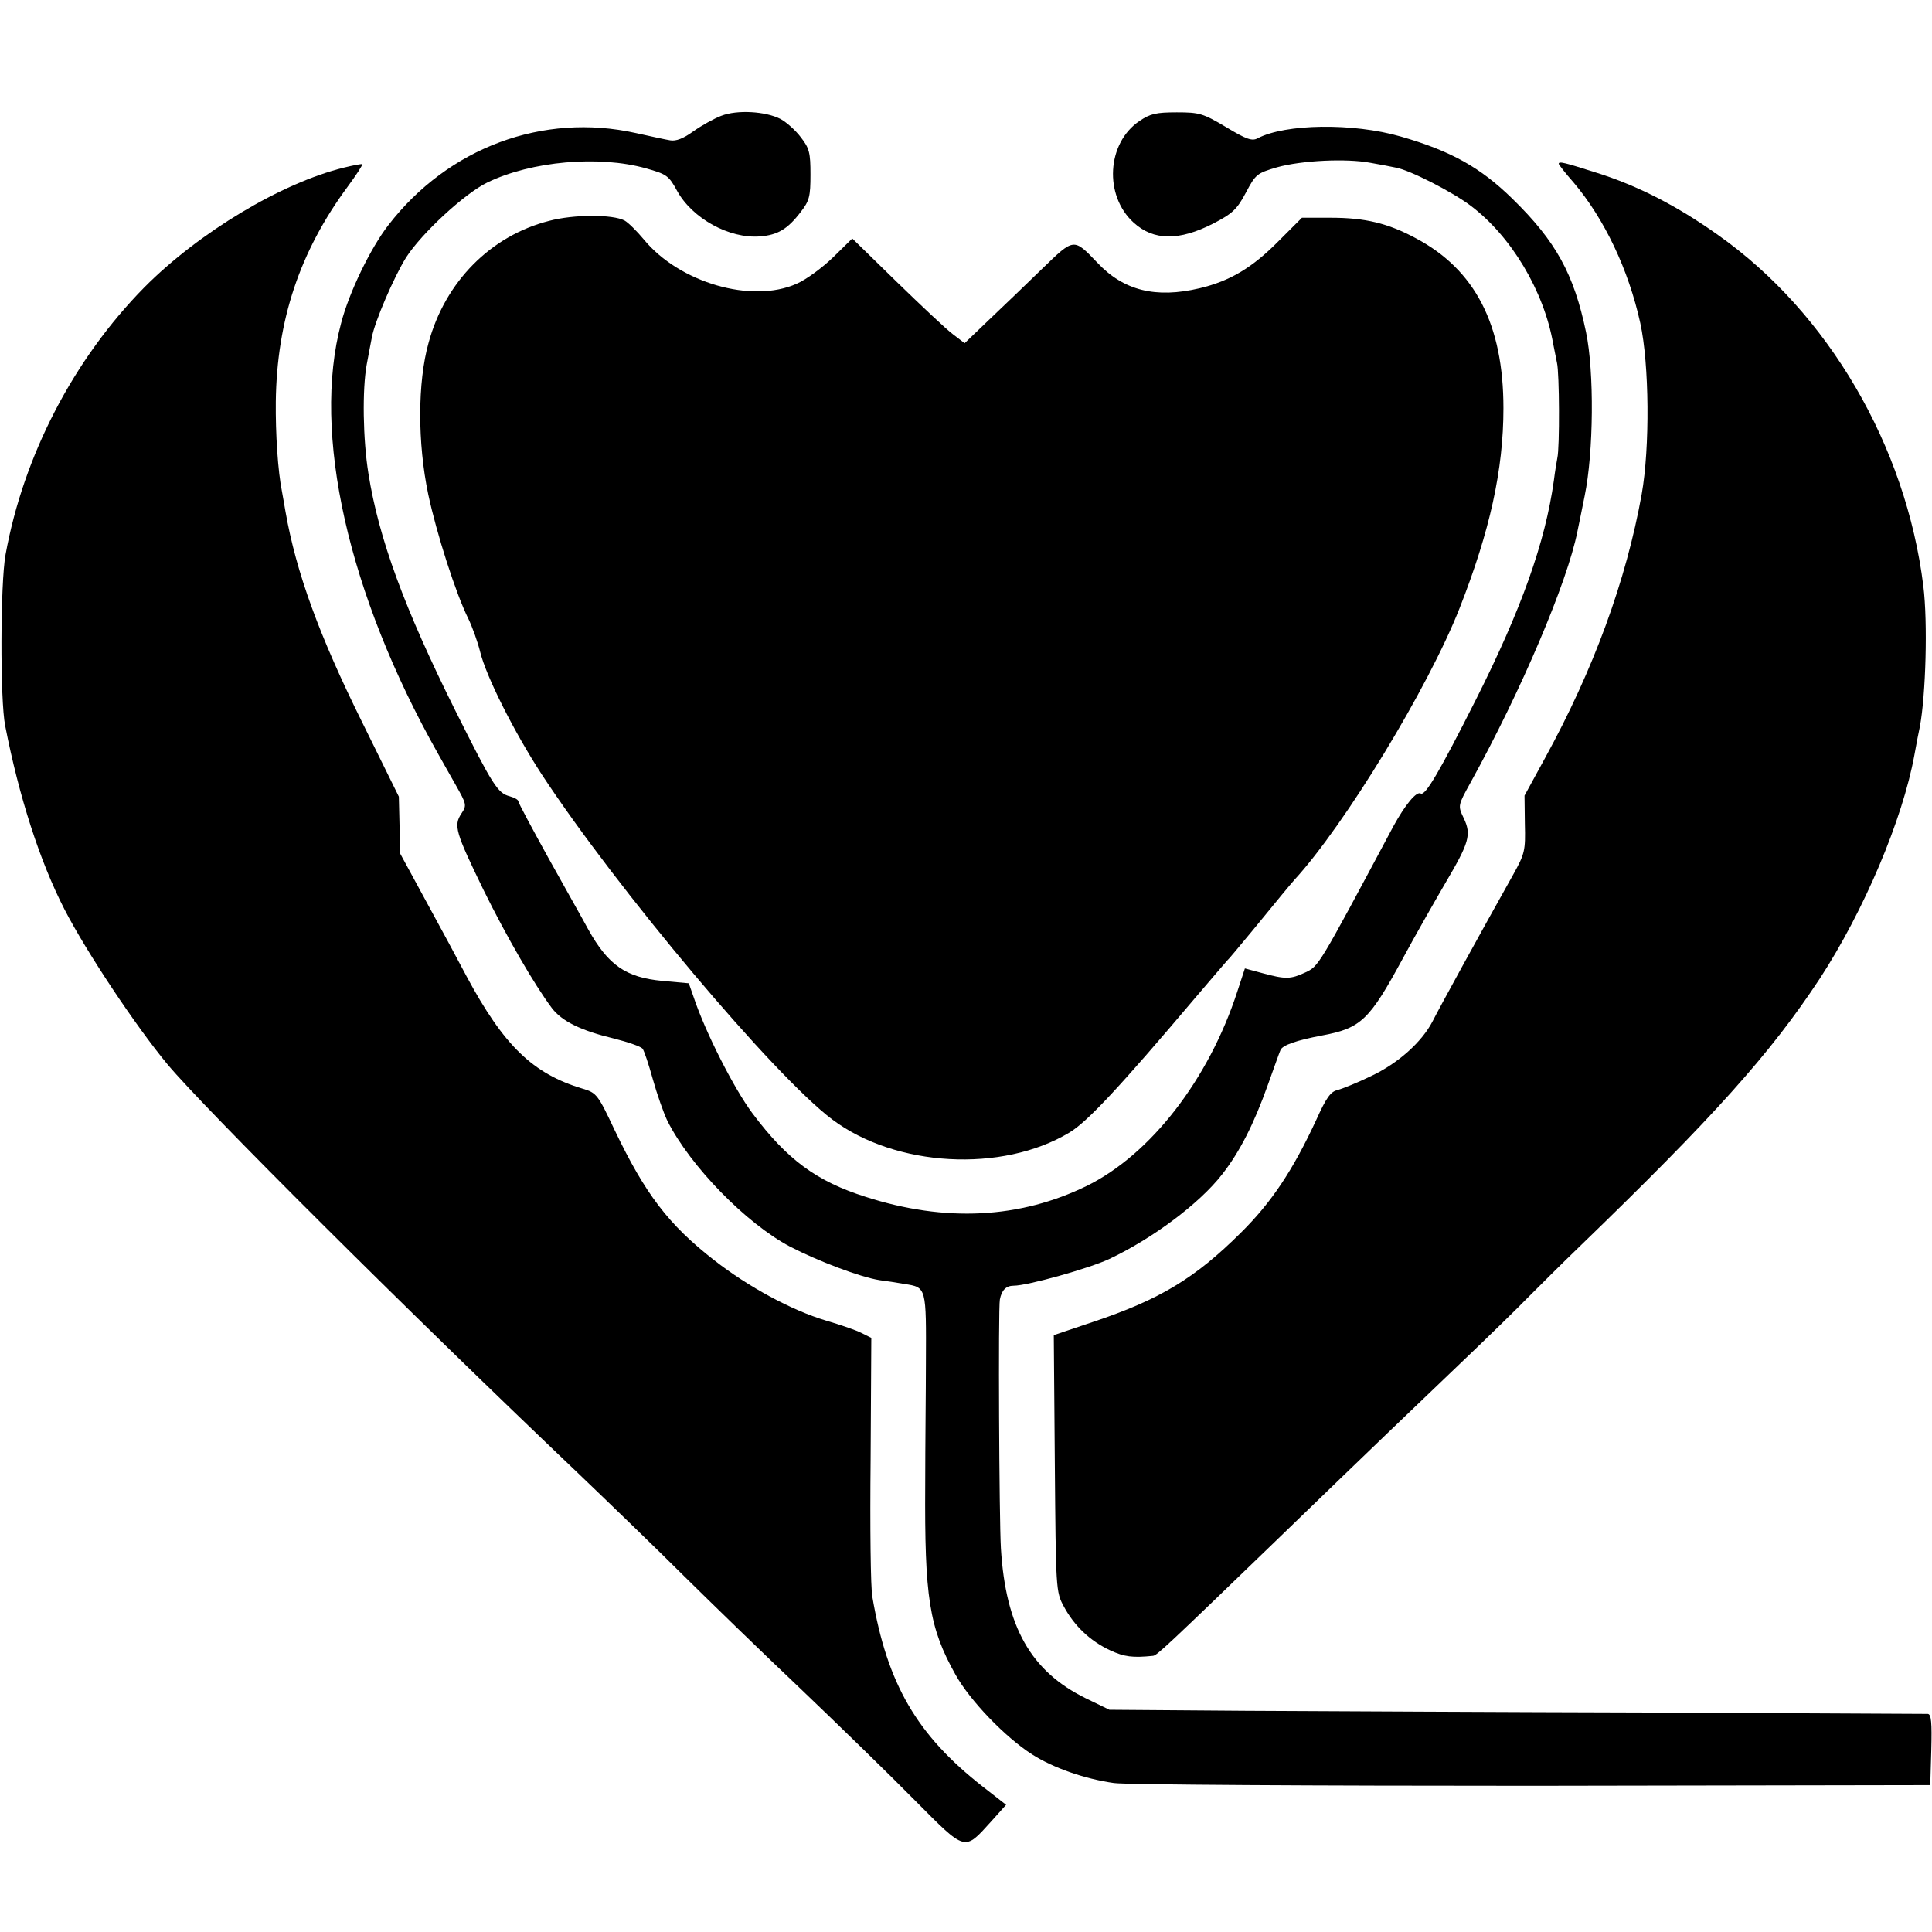 <?xml version="1.0" standalone="no"?>
<!DOCTYPE svg PUBLIC "-//W3C//DTD SVG 20010904//EN"
 "http://www.w3.org/TR/2001/REC-SVG-20010904/DTD/svg10.dtd">
<svg version="1.0" xmlns="http://www.w3.org/2000/svg"
 width="559pt" height="559pt" viewBox="0 0 559 559"
 preserveAspectRatio="xMidYMid meet">
<g transform="translate(0,559) scale(0.1,-0.1)"
fill="#000000" stroke="none">
<path d="M2087 5255 c-21 -8 -57 -28 -81 -45 -29 -21 -50 -29 -67 -26 -13 2
-58 12 -99 21 -269 60 -543 -42 -716 -266 -52 -67 -114 -195 -137 -284 -85
-317 20 -784 280 -1245 11 -19 34 -61 52 -92 31 -55 32 -58 16 -82 -23 -35
-17 -54 64 -221 66 -134 147 -274 198 -342 29 -38 84 -65 180 -88 40 -10 77
-23 82 -29 5 -6 18 -46 30 -89 12 -43 31 -97 42 -120 66 -131 228 -297 355
-364 79 -41 202 -88 259 -97 17 -2 49 -7 72 -11 64 -10 63 -8 62 -230 0 -77
-2 -234 -2 -350 -2 -327 11 -414 88 -551 42 -75 143 -180 221 -230 61 -39 152
-71 237 -83 34 -5 580 -8 1212 -8 l1150 2 3 103 c2 78 0 102 -10 103 -7 0
-364 2 -793 4 -429 1 -959 4 -1178 5 l-397 3 -68 33 c-159 78 -232 206 -246
434 -5 81 -8 695 -3 720 5 27 18 40 40 40 40 0 218 50 276 77 125 59 261 160
327 245 51 65 92 146 132 258 17 47 33 93 37 102 6 14 46 28 120 42 113 21
137 44 234 223 35 65 91 163 123 218 69 117 76 140 53 188 -17 36 -17 36 20
103 147 266 280 580 309 726 3 13 12 59 21 103 26 126 28 359 4 474 -35 168
-87 263 -213 386 -92 90 -177 138 -323 180 -138 40 -334 37 -414 -5 -16 -9
-33 -3 -91 32 -67 40 -78 43 -143 43 -60 0 -77 -4 -108 -25 -95 -64 -103 -216
-17 -294 58 -53 132 -53 230 -3 56 29 69 41 95 90 28 53 32 56 90 73 72 20
201 26 270 13 28 -5 61 -11 74 -14 40 -7 163 -70 216 -110 117 -88 212 -246
239 -400 3 -16 8 -41 11 -55 7 -29 8 -246 1 -275 -2 -11 -7 -40 -10 -65 -25
-179 -94 -373 -226 -635 -105 -208 -146 -278 -159 -271 -12 8 -45 -32 -79 -94
-220 -412 -216 -405 -256 -424 -41 -19 -56 -20 -122 -2 l-52 14 -22 -67 c-83
-255 -251 -471 -435 -562 -194 -95 -410 -106 -640 -32 -142 45 -227 107 -328
242 -53 71 -136 234 -170 336 l-14 40 -77 7 c-105 10 -156 45 -214 149 -16 30
-69 123 -116 208 -47 85 -86 158 -86 162 0 5 -11 11 -25 15 -35 9 -49 31 -158
249 -146 293 -221 496 -251 685 -16 99 -18 243 -5 315 5 28 12 63 15 79 8 45
64 175 99 231 44 69 169 185 235 217 128 62 323 79 459 41 60 -17 66 -21 90
-65 44 -80 151 -139 240 -132 51 4 80 21 118 71 25 32 28 45 28 108 0 63 -3
76 -28 108 -15 20 -42 44 -59 53 -43 22 -125 27 -171 9z"/>
<path d="M995 5105 c-180 -44 -419 -187 -577 -346 -205 -208 -350 -487 -402
-774 -15 -82 -16 -421 -1 -495 40 -205 100 -392 172 -532 63 -122 205 -336
298 -448 108 -129 691 -710 1185 -1180 95 -91 235 -226 309 -300 75 -74 226
-221 336 -325 110 -105 259 -250 331 -323 150 -151 143 -149 222 -62 l43 48
-68 53 c-190 149 -276 296 -319 549 -5 25 -7 203 -5 397 l2 352 -28 14 c-15 8
-62 24 -103 36 -100 30 -224 97 -324 175 -132 103 -199 191 -288 377 -48 102
-52 107 -92 119 -144 43 -228 124 -336 325 -23 44 -76 142 -117 217 l-75 138
-2 82 -2 83 -106 215 c-124 250 -191 433 -222 610 -3 19 -8 45 -10 57 -12 59
-19 168 -18 261 3 235 69 434 208 622 25 34 44 63 42 65 -2 1 -25 -3 -53 -10z"/>
<path d="M4510 5116 c0 -2 19 -27 43 -54 89 -105 159 -252 193 -407 26 -119
28 -360 4 -495 -45 -250 -139 -507 -280 -764 l-59 -108 1 -82 c2 -77 0 -86
-34 -147 -96 -171 -215 -388 -233 -424 -31 -60 -100 -122 -179 -159 -39 -19
-82 -36 -96 -40 -20 -4 -33 -23 -61 -85 -68 -147 -130 -240 -219 -328 -133
-132 -234 -193 -428 -258 l-113 -38 3 -371 c3 -364 3 -372 26 -414 30 -56 76
-100 134 -127 41 -19 65 -22 124 -16 11 1 35 23 364 341 304 294 358 345 523
503 82 78 172 166 200 195 29 29 95 95 147 145 389 376 552 558 695 775 128
196 240 461 274 647 6 33 13 70 16 83 17 91 23 301 10 406 -50 405 -275 791
-594 1016 -118 84 -233 143 -351 180 -94 30 -110 34 -110 26z"/>
<path d="M1589 4951 c-169 -43 -301 -176 -349 -353 -32 -114 -32 -290 -1 -438
24 -113 80 -288 116 -360 12 -25 27 -67 34 -95 17 -71 98 -232 178 -355 217
-331 673 -873 841 -999 184 -138 491 -155 686 -38 52 31 146 132 366 392 47
55 87 102 90 105 4 3 37 43 76 90 80 98 105 128 119 144 146 159 388 557 478
786 88 224 127 401 127 579 0 242 -82 401 -254 492 -80 43 -146 59 -245 59
l-84 0 -67 -67 c-77 -78 -141 -116 -229 -137 -127 -30 -220 -7 -296 74 -69 72
-67 72 -159 -17 -44 -43 -113 -109 -153 -147 l-72 -69 -34 26 c-19 14 -92 83
-163 152 l-128 125 -55 -54 c-31 -30 -78 -65 -106 -77 -130 -58 -339 3 -442
128 -20 24 -45 49 -56 55 -34 18 -147 18 -218 -1z"/>
</g>
</svg>
